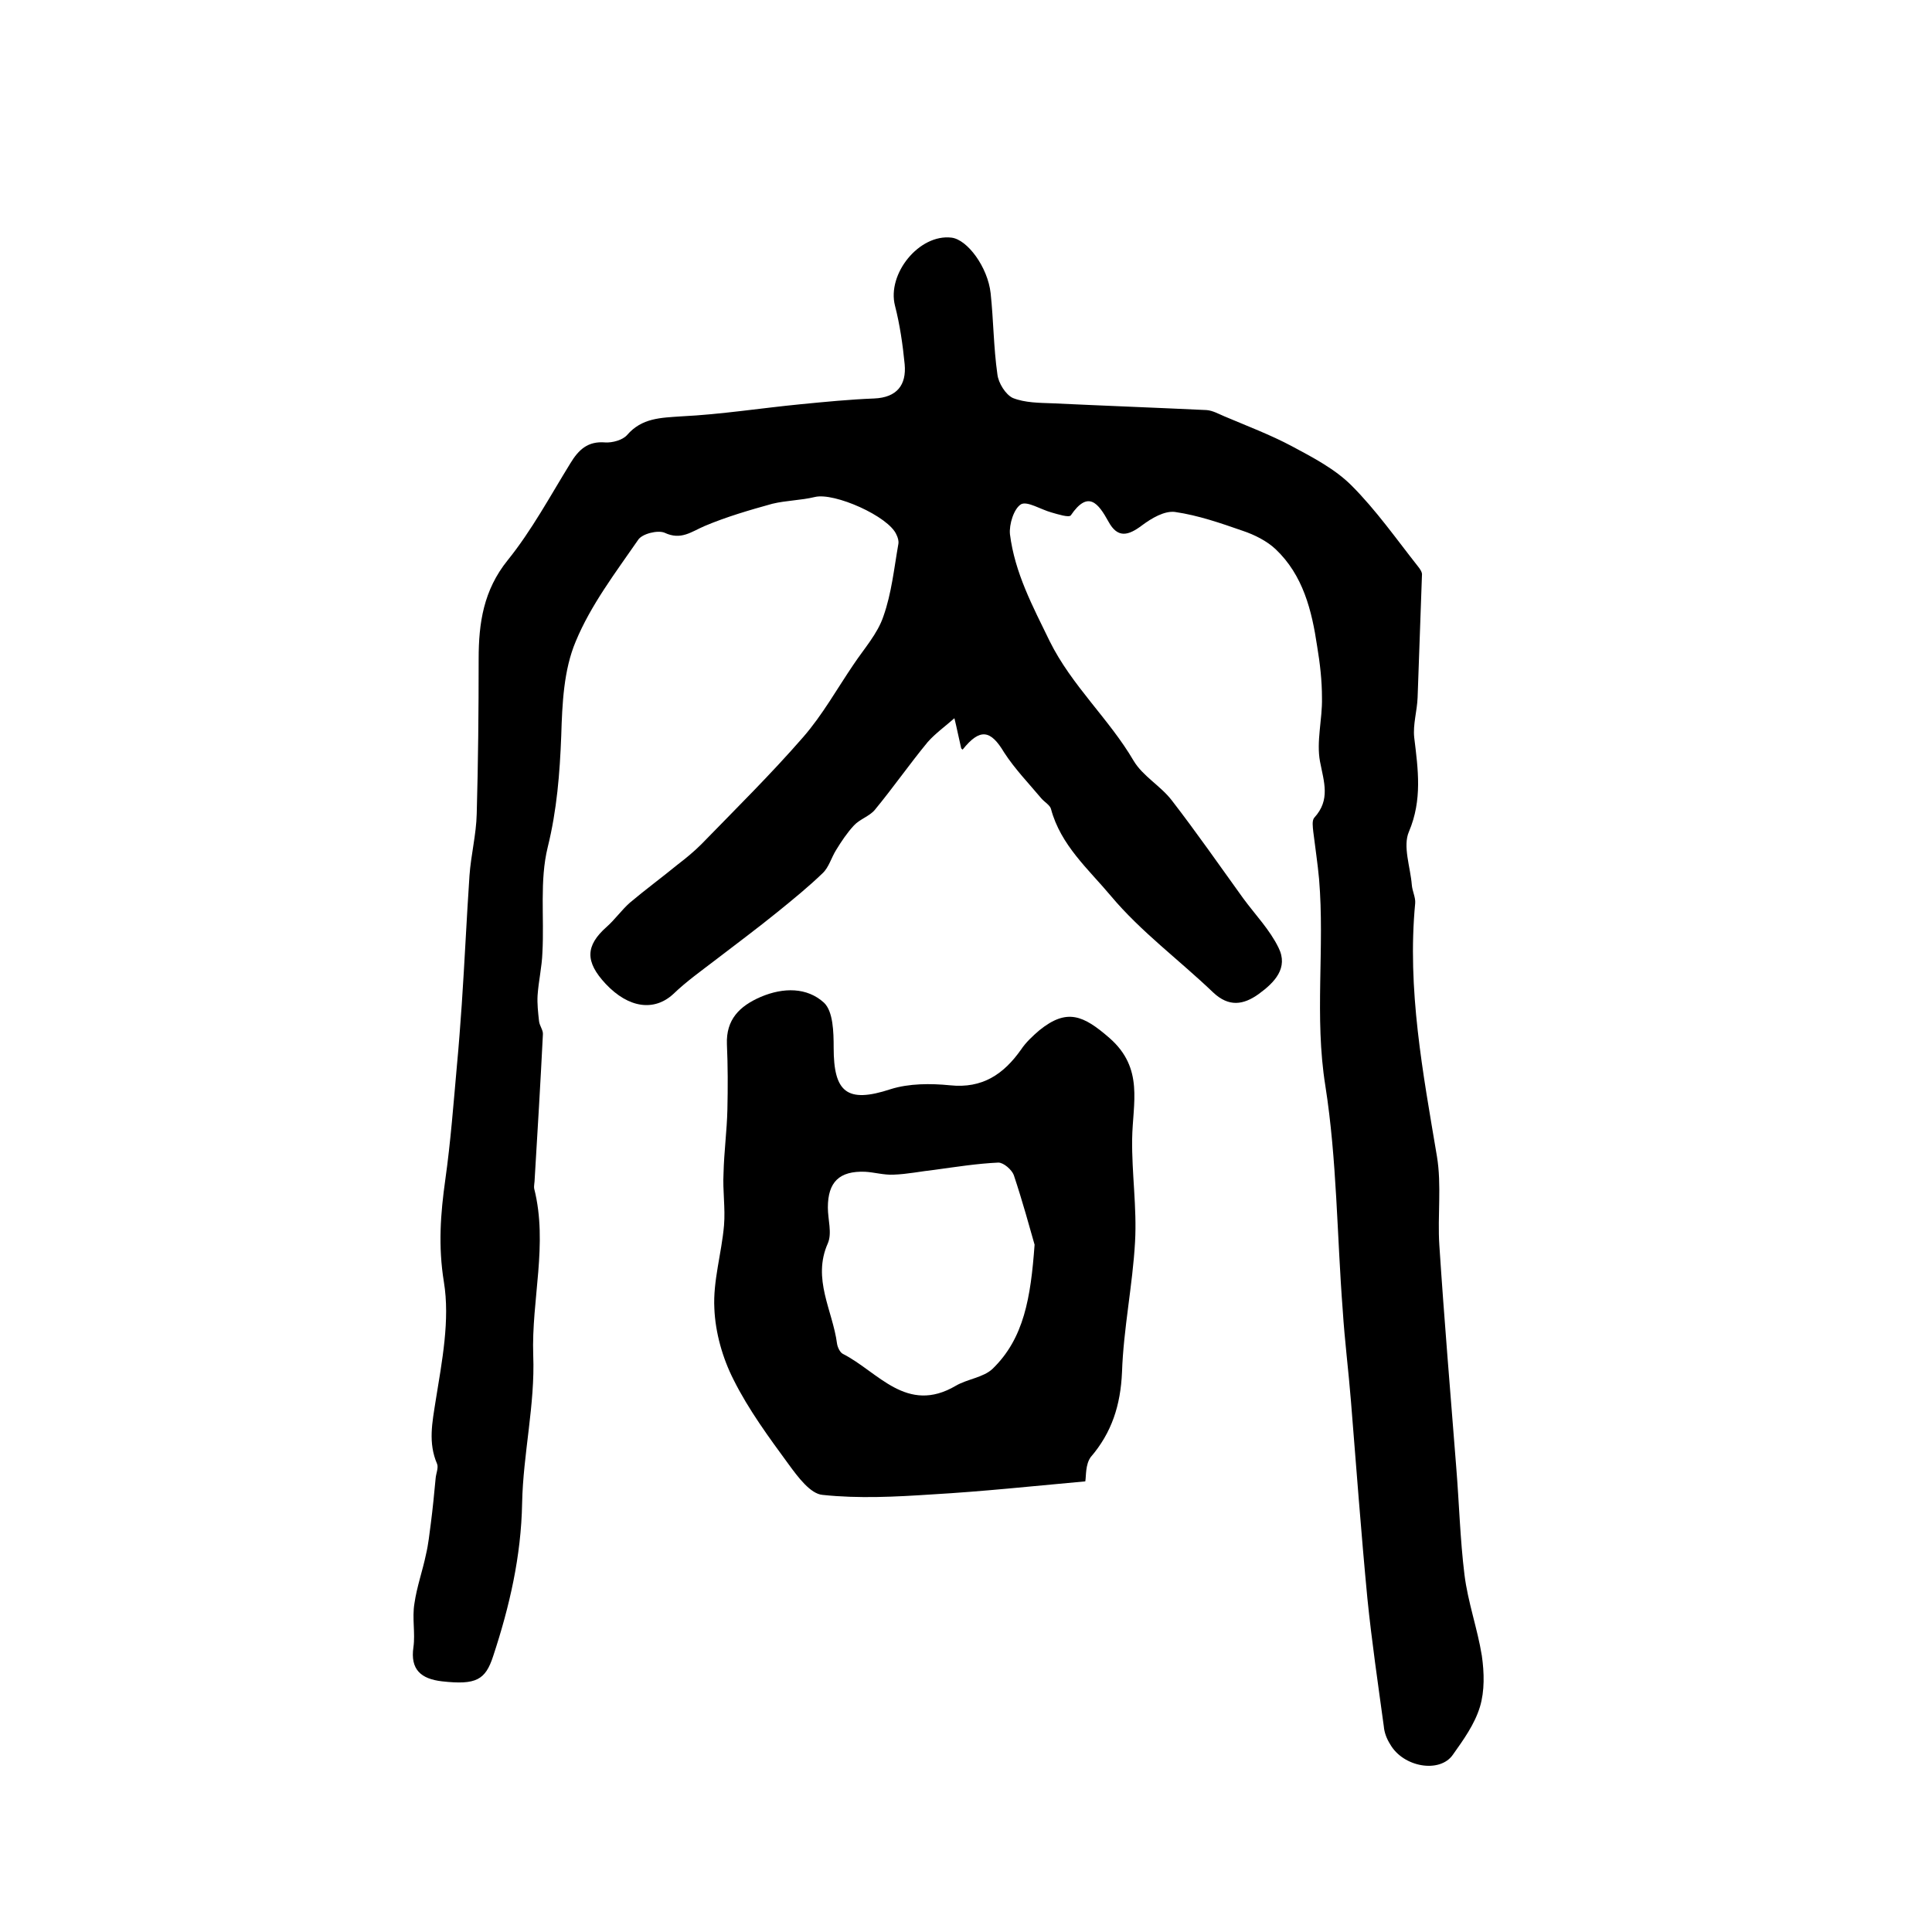 <?xml version="1.0" encoding="utf-8"?>
<!-- Generator: Adobe Illustrator 22.0.0, SVG Export Plug-In . SVG Version: 6.00 Build 0)  -->
<svg version="1.1" id="图层_1" xmlns="http://www.w3.org/2000/svg" xmlns:xlink="http://www.w3.org/1999/xlink" x="0px" y="0px"
	 viewBox="0 0 400 400" style="enable-background:new 0 0 400 400;" xml:space="preserve">
<style type="text/css">
	.st0{fill:#FFFFFF;}
</style>
<g>
	
	<path d="M199.3,155.2c-0.1-0.1-0.3-0.2-0.3-0.3c-0.5-2.1-0.9-4.2-1.4-6.2c-1.8,1.6-3.9,3.1-5.5,4.9c-3.8,4.6-7.2,9.5-11,14.1
		c-1.1,1.3-3.1,1.9-4.3,3.2c-1.4,1.5-2.6,3.3-3.7,5.1c-1,1.6-1.5,3.6-2.8,4.8c-2.9,2.8-6.1,5.4-9.3,8c-4.2,3.4-8.5,6.6-12.8,9.9
		c-3,2.3-6.1,4.5-8.8,7.1c-3.9,3.6-9.2,3-14-2.1c-4.3-4.6-4.2-7.9,0.2-11.8c1.7-1.5,3.1-3.5,4.8-5c3.2-2.7,6.6-5.2,9.9-7.9
		c1.7-1.3,3.4-2.7,4.9-4.2c7.1-7.3,14.4-14.5,21.1-22.2c4-4.6,7-10,10.4-15c2.2-3.3,5-6.4,6.2-10c1.7-4.8,2.2-9.9,3.1-15
		c0.1-0.6-0.1-1.3-0.4-1.9c-1.6-3.8-12.9-8.8-16.9-7.8c-2.9,0.7-5.9,0.7-8.8,1.4c-4.7,1.3-9.5,2.7-14,4.6c-2.8,1.2-4.9,3-8.3,1.4
		c-1.4-0.6-4.7,0.2-5.5,1.5c-4.7,6.8-9.8,13.5-12.9,21c-2.5,5.9-2.8,12.9-3,19.5c-0.3,7.8-0.9,15.4-2.8,23.1
		c-1.7,6.9-0.7,14.5-1.1,21.8c-0.1,3-0.8,5.9-1,8.9c-0.1,1.7,0.1,3.5,0.3,5.3c0.1,1,0.9,1.9,0.8,2.8c-0.5,10-1.1,20-1.7,29.9
		c0,0.7-0.2,1.4-0.1,2c2.9,11.5-0.6,23-0.2,34.5c0.4,10.2-2.1,20.4-2.3,30.6c-0.2,11-2.6,21.4-6,31.7c-1.6,4.9-3.5,6-10.6,5.2
		c-4.3-0.5-6.6-2.4-5.9-7.1c0.4-2.9-0.3-6,0.2-9c0.5-3.5,1.7-6.8,2.4-10.2c0.5-2.1,0.7-4.2,1-6.4c0.4-3.1,0.7-6.2,1-9.4
		c0.1-1,0.6-2.1,0.3-2.9c-1.9-4.4-1-8.6-0.3-13.1c1.3-8.1,3-16.7,1.7-24.6c-1.2-7.4-0.7-14.1,0.3-21.2c1.1-7.8,1.7-15.8,2.4-23.6
		c0.4-4.2,0.7-8.4,1-12.6c0.6-8.9,1-17.8,1.6-26.7c0.3-4.3,1.4-8.5,1.5-12.8c0.3-10.7,0.4-21.4,0.4-32.1c0-7.4,1-14.2,6-20.4
		c5-6.2,8.8-13.3,13-20.1c1.7-2.8,3.6-4.6,7.2-4.3c1.5,0.1,3.6-0.5,4.5-1.5c3.1-3.6,7-3.6,11.3-3.9c8.2-0.4,16.4-1.7,24.6-2.5
		c5.1-0.5,10.2-1,15.3-1.2c4.7-0.2,6.7-2.8,6.3-7.1c-0.4-4.1-1-8.2-2-12.1c-1.7-6.6,5-14.9,11.7-14.1c3.3,0.4,7.5,6.1,8.1,11.5
		c0.6,5.6,0.6,11.2,1.4,16.8c0.2,1.8,1.7,4.2,3.2,4.9c2.5,1,5.5,1,8.2,1.1c10.6,0.5,21.3,0.9,31.9,1.4c1.3,0.1,2.5,0.8,3.7,1.3
		c4.7,2,9.5,3.8,14,6.2c4.3,2.3,8.9,4.7,12.3,8.1c5.1,5.1,9.3,11.1,13.8,16.8c0.4,0.5,0.9,1.2,0.8,1.8c-0.3,8.4-0.6,16.9-0.9,25.3
		c-0.1,2.8-1,5.6-0.7,8.3c0.8,6.6,1.7,12.9-1.1,19.5c-1.3,3,0.3,7.3,0.6,11c0.1,1.3,0.8,2.6,0.7,3.8c-1.7,17.8,1.6,35.1,4.5,52.4
		c1,6,0.1,12.3,0.5,18.4c1,15.3,2.3,30.7,3.5,46c0.6,7.4,0.8,14.9,1.7,22.2c0.7,5.7,2.7,11.2,3.6,16.8c0.5,3.5,0.6,7.3-0.4,10.6
		c-1.1,3.6-3.4,6.8-5.6,9.9c-2.7,3.9-10.3,2.6-13-2.2c-0.7-1.1-1.2-2.4-1.3-3.7c-1.2-8.8-2.5-17.6-3.4-26.5
		c-1.3-13.6-2.3-27.2-3.4-40.8c-0.5-6.3-1.3-12.5-1.7-18.8c-1.2-15.5-1.2-31.2-3.6-46.5c-2.3-14.3-0.1-28.5-1.3-42.8
		c-0.3-3.3-0.8-6.5-1.2-9.8c-0.1-1-0.3-2.3,0.2-2.9c3.4-3.7,2-7.4,1.2-11.6c-0.8-4.2,0.5-8.8,0.4-13.2c0-3.6-0.4-7.1-1-10.7
		c-1.1-7.4-2.9-14.7-8.6-20.1c-1.8-1.7-4.4-3-6.8-3.8c-4.6-1.6-9.2-3.2-14-3.9c-2.2-0.3-4.9,1.3-6.9,2.8c-2.8,2.1-5,2.7-6.9-0.8
		c-2.1-3.8-4.2-6.6-7.8-1.3c-0.4,0.5-2.6-0.2-4-0.6c-2.2-0.6-5-2.4-6.3-1.7c-1.5,0.9-2.5,4.2-2.3,6.2c1,8,4.7,14.9,8.2,22.1
		c4.6,9.3,12.3,16.1,17.4,24.8c1.9,3.2,5.6,5.2,7.9,8.2c5.1,6.6,9.9,13.5,14.8,20.3c2.5,3.4,5.5,6.5,7.3,10.2
		c2.1,4.2-0.8,7.2-4.1,9.6c-3.2,2.3-6.2,2.7-9.4-0.3c-7-6.7-15-12.6-21.2-20c-4.6-5.5-10.4-10.5-12.4-18c-0.2-0.8-1.3-1.4-2-2.2
		c-2.6-3.1-5.5-6.1-7.7-9.5C205.1,151.1,202.9,150.7,199.3,155.2z"/>
	<path d="M224.7,306.7c-11,1-21.3,2.1-31.7,2.7c-7.6,0.5-15.2,0.9-22.7,0.1c-2.5-0.2-5.1-3.7-7-6.3c-4.1-5.6-8.3-11.3-11.4-17.5
		c-2.3-4.5-3.8-9.8-4-14.8c-0.3-5.7,1.5-11.4,2-17.2c0.3-3.6-0.3-7.2-0.1-10.8c0.1-4.4,0.7-8.8,0.8-13.2c0.1-4.5,0.1-9-0.1-13.5
		c-0.2-5.1,2.6-7.9,7-9.8c4.7-2,9.6-2,13.1,1.2c1.9,1.8,2,6.1,2,9.3c0,9.2,2.7,11.6,11.8,8.6c3.8-1.2,8.3-1.2,12.3-0.8
		c6.7,0.7,11.1-2.3,14.7-7.4c1-1.5,2.4-2.8,3.8-4c5.7-4.6,9.1-3.1,14.5,1.6c7.2,6.3,4.8,13.5,4.7,20.9c-0.1,7.1,1,14.2,0.6,21.3
		c-0.5,9-2.4,18-2.7,27c-0.3,6.8-2.1,12.5-6.5,17.6C224.7,303.3,224.9,305.5,224.7,306.7z M214.2,257.7c-1-3.5-2.5-9-4.3-14.4
		c-0.4-1.1-2.1-2.6-3.2-2.6c-4.4,0.2-8.8,0.9-13.2,1.5c-2.8,0.3-5.6,0.9-8.5,1c-2,0.1-4-0.5-5.9-0.6c-5.3-0.2-7.7,2.1-7.7,7.4
		c0,2.5,0.9,5.3,0,7.4c-3.3,7.4,1,13.9,1.9,20.8c0.1,0.7,0.6,1.8,1.2,2.1c7.3,3.7,13.2,12.6,23.4,6.6c2.4-1.4,5.7-1.7,7.6-3.5
		C212,277.1,213.4,268.7,214.2,257.7z"/>
	
</g>
</svg>
